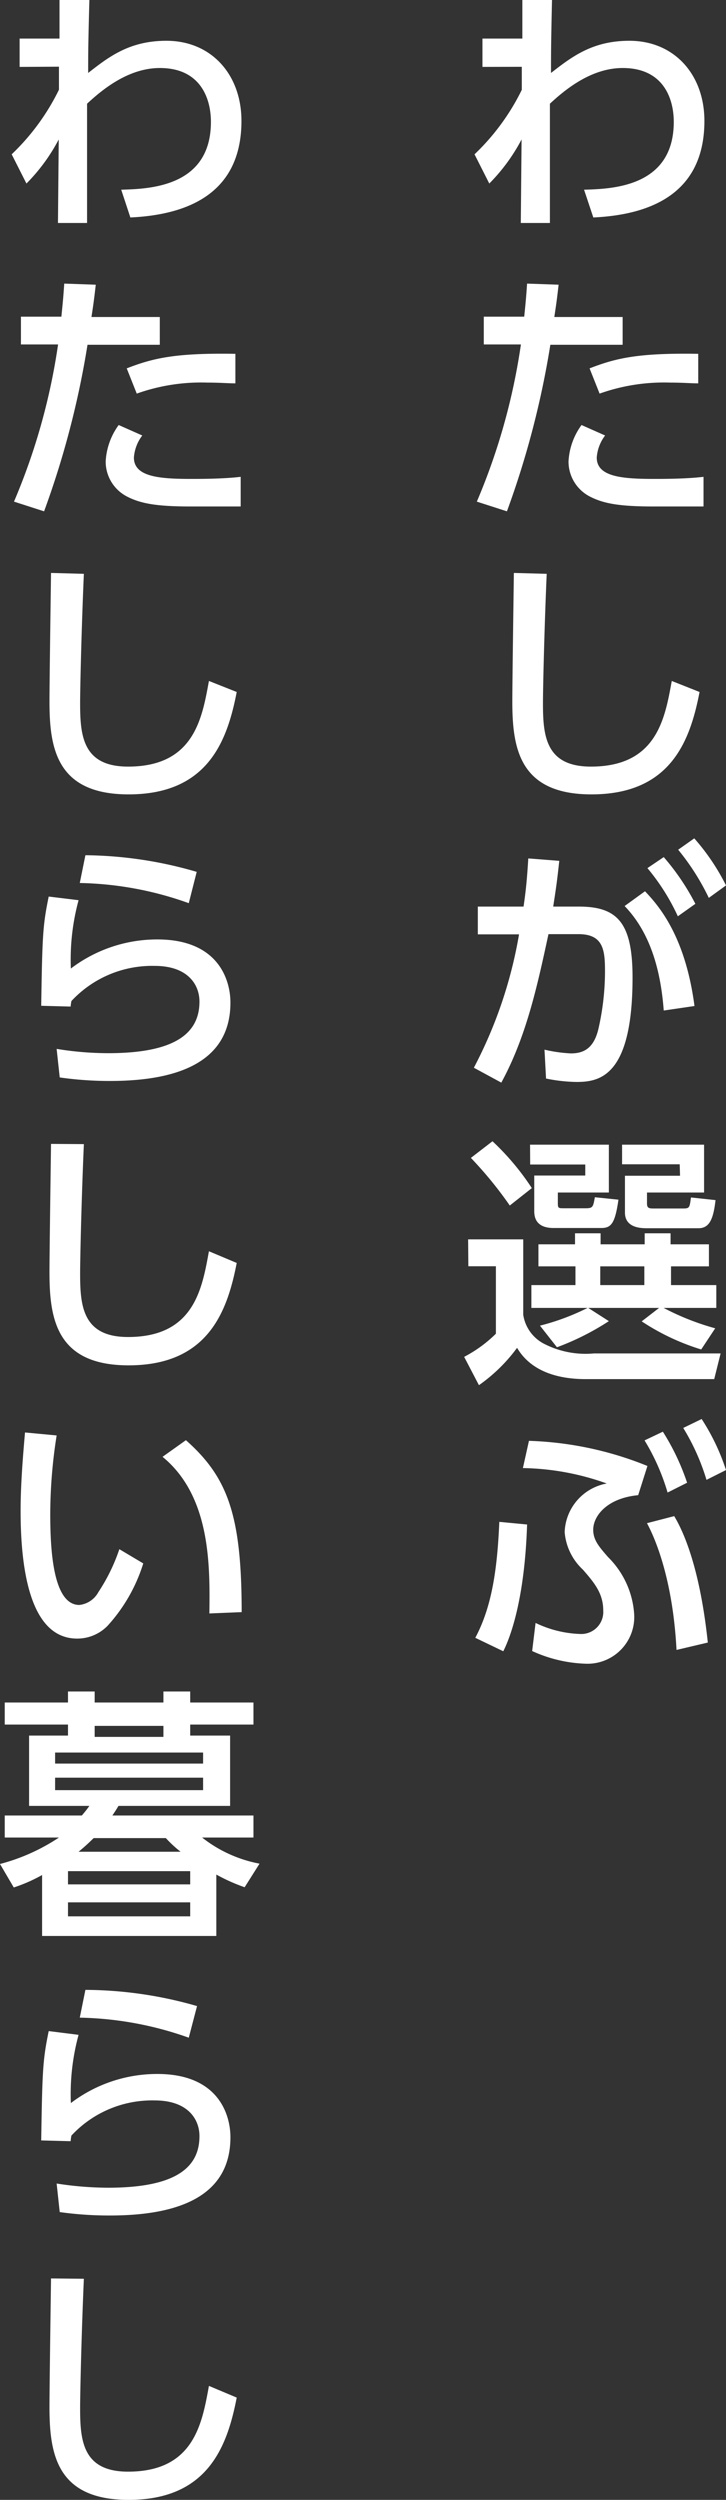 <svg xmlns="http://www.w3.org/2000/svg" viewBox="0 0 65.88 226.8"><rect x="0" y="0" width="65.88" height="226.8" fill="#333333" stroke="none"/><defs><style>.cls-1{fill:#fff}</style></defs><g id="レイヤー_2" data-name="レイヤー 2"><g id="text"><path d="M43.78 6.07V3.5h3.62V0h2.69C50 4.18 50 4.8 50 6.62c1.9-1.48 3.77-2.92 7.11-2.92 4.1 0 6.81 3.09 6.81 7.27 0 6.94-5.42 8.54-10.08 8.76L53 17.21c2.5-.07 8.14-.22 8.14-6.15 0-2.2-1-4.89-4.63-4.89-2.84 0-5.19 1.92-6.61 3.24v10.82h-2.64l.07-7.58a16.63 16.63 0 0 1-2.93 4L43.06 14a20.51 20.51 0 0 0 4.29-5.85V6.06ZM43.27 45.51a57.29 57.29 0 0 0 4-14.26H43.9v-2.52h3.67c.17-1.66.19-2 .26-3l2.86.1c-.17 1.49-.24 1.94-.39 2.93h6.2v2.52h-6.56A80.9 80.9 0 0 1 46 46.39Zm11.64-6a3.75 3.75 0 0 0-.76 2c0 1.75 2.3 1.94 5.2 1.94.77 0 2.93 0 4.49-.19v2.69H59.3c-3.12 0-4.56-.27-5.79-.91a3.57 3.57 0 0 1-1.92-3.17 6.14 6.14 0 0 1 1.18-3.31Zm8.45-4.73c-.67 0-1.39-.07-2.57-.07a17.37 17.37 0 0 0-6.38 1l-.91-2.29c2.4-.93 4.41-1.41 9.86-1.32ZM49.61 52.06c-.22 5.09-.34 10.41-.34 11.73 0 2.93.22 5.76 4.35 5.76 6 0 6.72-4.39 7.34-7.77l2.52 1c-.86 4.47-2.64 9.29-9.81 9.29-6.53 0-7.18-4.17-7.18-8.42 0-1.85.12-10 .14-11.67ZM43 96.87a40.52 40.52 0 0 0 4.1-12.1h-3.74v-2.52h4.15c.22-1.51.31-2.47.43-4.37l2.81.22c-.19 1.77-.29 2.47-.55 4.15h2.33c3.48 0 4.87 1.44 4.87 6.43 0 9-3 9.48-5.09 9.48a14.68 14.68 0 0 1-2.76-.31l-.14-2.62a13.06 13.06 0 0 0 2.4.34c1.25 0 2.09-.55 2.49-2.21a23.47 23.47 0 0 0 .6-5.21c0-1.92-.12-3.43-2.47-3.4h-2.66c-1 4.63-2 9.29-4.28 13.47Zm17.23-5.19c-.26-3.48-1.15-7-3.55-9.48l1.85-1.34c1.2 1.27 3.65 4 4.49 10.41Zm0-13.92A21.36 21.36 0 0 1 63.1 82l-1.59 1.13a19.38 19.38 0 0 0-2.76-4.37Zm2.77-1.7a19.8 19.8 0 0 1 2.88 4.27l-1.56 1.13a21.51 21.51 0 0 0-2.78-4.37ZM42.48 112.44h5v6.84a3.56 3.56 0 0 0 2 2.69 8.22 8.22 0 0 0 4.41.82h11.5l-.58 2.33H53.14c-2.38 0-4.92-.63-6.22-2.84a14.85 14.85 0 0 1-3.46 3.39l-1.34-2.57A11.93 11.93 0 0 0 45 121v-6.12h-2.5Zm2.21-8.9a23.16 23.16 0 0 1 3.57 4.25l-2 1.58a35.5 35.5 0 0 0-3.53-4.32Zm3.41.31h7.15v4.34h-4.63v1c0 .41.07.43.5.43h2c.67 0 .7-.09.86-1l2.14.22c-.31 2.18-.67 2.57-1.56 2.57h-4.33c-1.75 0-1.75-1.18-1.75-1.59v-3.17h4.63v-1h-5Zm.9 16.42a21.2 21.2 0 0 0 4.32-1.61h-5.1v-2.07h4v-1.7h-3.36v-2h3.32v-1h2.32v1h4v-1h2.35v1h3.48v2h-3.44v1.7H65v2.07h-4.78a23.2 23.2 0 0 0 4.68 1.85l-1.27 1.92a20.92 20.92 0 0 1-5.4-2.55l1.58-1.22h-6.43l1.87 1.2a23.61 23.61 0 0 1-4.71 2.37Zm5.47-5.38v1.7h4v-1.7Zm7.21-9.26h-5.23v-1.78h7.44v4.34h-5.18v1c0 .43.21.45.6.45H62c.58 0 .58-.09.7-1l2.23.24c-.19 1.63-.51 2.55-1.54 2.55h-4.68c-.48 0-2 0-2-1.42v-3.34h5ZM43.13 148.59c1.53-2.86 2-6.32 2.18-10.52l2.52.24c-.24 7.35-1.73 10.64-2.16 11.5Zm14.78-12.94c-2.78.26-4.08 1.85-4.08 3.14 0 .94.55 1.56 1.35 2.48a8 8 0 0 1 2.37 5.23 4.24 4.24 0 0 1-4.41 4.44 12.61 12.61 0 0 1-4.85-1.15l.31-2.55a10 10 0 0 0 4 1 2 2 0 0 0 2.14-2.14c0-1.54-.82-2.52-1.85-3.7a5.21 5.21 0 0 1-1.65-3.4 4.65 4.65 0 0 1 3.82-4.41 23.5 23.5 0 0 0-7.61-1.4l.55-2.47A31.07 31.07 0 0 1 58.75 133Zm2.24-5.76a21.18 21.18 0 0 1 2.2 4.63l-1.77.89a19.77 19.77 0 0 0-2.09-4.73Zm1.24 19.8c-.38-7.32-2.42-11-2.68-11.5l2.47-.64c.72 1.2 2.3 4.39 3.05 11.47Zm2.28-20.95a19.63 19.63 0 0 1 2.21 4.63l-1.77.89a20 20 0 0 0-2.11-4.71ZM1.78 6.07V3.5H5.4V0h2.71C8 4.18 8 4.8 8 6.62c1.89-1.48 3.76-2.92 7.1-2.92 4.1 0 6.81 3.09 6.81 7.27 0 6.94-5.42 8.54-10.08 8.76L11 17.21c2.5-.07 8.14-.22 8.14-6.15 0-2.2-1-4.89-4.63-4.89-2.84 0-5.19 1.92-6.61 3.24v10.82H5.26l.07-7.58a16.63 16.63 0 0 1-2.93 4L1.06 14a20.51 20.51 0 0 0 4.29-5.86V6.05ZM1.27 45.51a57.29 57.29 0 0 0 4-14.26H1.9v-2.52h3.67c.17-1.66.19-2 .26-3l2.86.1c-.17 1.49-.24 1.94-.39 2.93h6.2v2.52H7.94A80.9 80.9 0 0 1 4 46.39Zm11.64-6a3.75 3.75 0 0 0-.76 2c0 1.75 2.3 1.94 5.2 1.94.77 0 2.93 0 4.49-.19v2.69H17.3c-3.12 0-4.56-.27-5.79-.91a3.57 3.57 0 0 1-1.92-3.17 6.14 6.14 0 0 1 1.18-3.31Zm8.45-4.73c-.67 0-1.39-.07-2.57-.07a17.37 17.37 0 0 0-6.38 1l-.91-2.29c2.4-.93 4.41-1.41 9.86-1.32ZM7.61 52.06c-.22 5.09-.34 10.41-.34 11.73 0 2.93.22 5.76 4.35 5.76 6 0 6.72-4.39 7.34-7.77l2.52 1c-.86 4.47-2.64 9.29-9.81 9.29-6.53 0-7.18-4.17-7.18-8.42 0-1.85.12-10 .14-11.67ZM7.13 81.67a20.55 20.55 0 0 0-.7 6.2 12.94 12.94 0 0 1 7.85-2.64c5.59 0 6.63 3.74 6.63 5.73 0 5.14-4.33 7.11-10.92 7.11a31.8 31.8 0 0 1-4.57-.32l-.28-2.59a29 29 0 0 0 4.68.39c6.19 0 8.28-1.88 8.28-4.68 0-1.56-1.08-3.24-4.06-3.24a10 10 0 0 0-7.56 3.19 4.2 4.2 0 0 0-.07.5l-2.67-.07c.1-6.46.15-7.32.68-9.91Zm10 .27a30.78 30.78 0 0 0-9.89-1.83l.51-2.52a37 37 0 0 1 10.1 1.51ZM7.61 103.8c-.22 5.09-.34 10.42-.34 11.74 0 2.93.22 5.76 4.35 5.76 6 0 6.72-4.39 7.34-7.78l2.52 1.06c-.86 4.46-2.64 9.29-9.81 9.29-6.53 0-7.18-4.18-7.18-8.43 0-1.85.12-10 .14-11.66ZM5.14 130.23a46.08 46.08 0 0 0-.58 7.12c0 3.13.22 8.26 2.64 8.26a2.24 2.24 0 0 0 1.73-1.17 16.53 16.53 0 0 0 1.9-3.89l2.17 1.29a15 15 0 0 1-3.22 5.64A3.83 3.83 0 0 1 7 148.66c-4.25 0-5.13-6.22-5.13-11.59 0-2.36.21-4.95.4-7.11ZM19 146.38c.05-4.25.15-10.61-4.25-14.21l2.12-1.51c3.79 3.36 5.06 6.79 5.06 15.6ZM19.63 175.64H3.82v-5.53a14.28 14.28 0 0 1-2.57 1.13L0 169.11a17.79 17.79 0 0 0 5.35-2.4H.43v-2h7c.22-.27.37-.43.68-.87H2.64v-6.38h3.53v-1H.43v-2h5.74v-1h2.42v1h6.24v-1h2.43v1H23v2h-5.74v1h3.62v6.38H10.75c-.26.44-.33.53-.55.87H23v2h-4.66a12 12 0 0 0 5.21 2.37l-1.35 2.14a16.55 16.55 0 0 1-2.57-1.15ZM18.43 159H5v1h13.43Zm0 2.28H5v1.13h13.43Zm-1.17 8.48H6.17v1.2h11.09Zm0 2.83H6.17v1.27h11.09Zm-.87-4.59a10.67 10.67 0 0 1-1.34-1.24H8.5c-.58.57-.89.84-1.37 1.24Zm-1.56-11.42H8.59v1h6.24ZM7.13 184.61a20.47 20.47 0 0 0-.7 6.19 12.94 12.94 0 0 1 7.85-2.64c5.59 0 6.63 3.75 6.63 5.74 0 5.14-4.33 7.1-10.92 7.1a32.21 32.21 0 0 1-4.57-.31l-.28-2.59a30.48 30.48 0 0 0 4.68.38c6.19 0 8.28-1.87 8.28-4.68 0-1.56-1.08-3.24-4.06-3.24a10 10 0 0 0-7.56 3.19 4.33 4.33 0 0 0-.07.51l-2.67-.07c.1-6.46.15-7.32.68-9.92Zm10 .26a31.09 31.09 0 0 0-9.89-1.82l.51-2.52A37 37 0 0 1 17.88 182ZM7.61 206.74c-.22 5.09-.34 10.42-.34 11.74 0 2.92.22 5.76 4.35 5.76 6 0 6.72-4.4 7.34-7.78l2.52 1.06c-.86 4.46-2.64 9.28-9.81 9.28-6.53 0-7.18-4.17-7.18-8.42 0-1.85.12-10 .14-11.67Z" class="cls-1"/></g></g></svg>